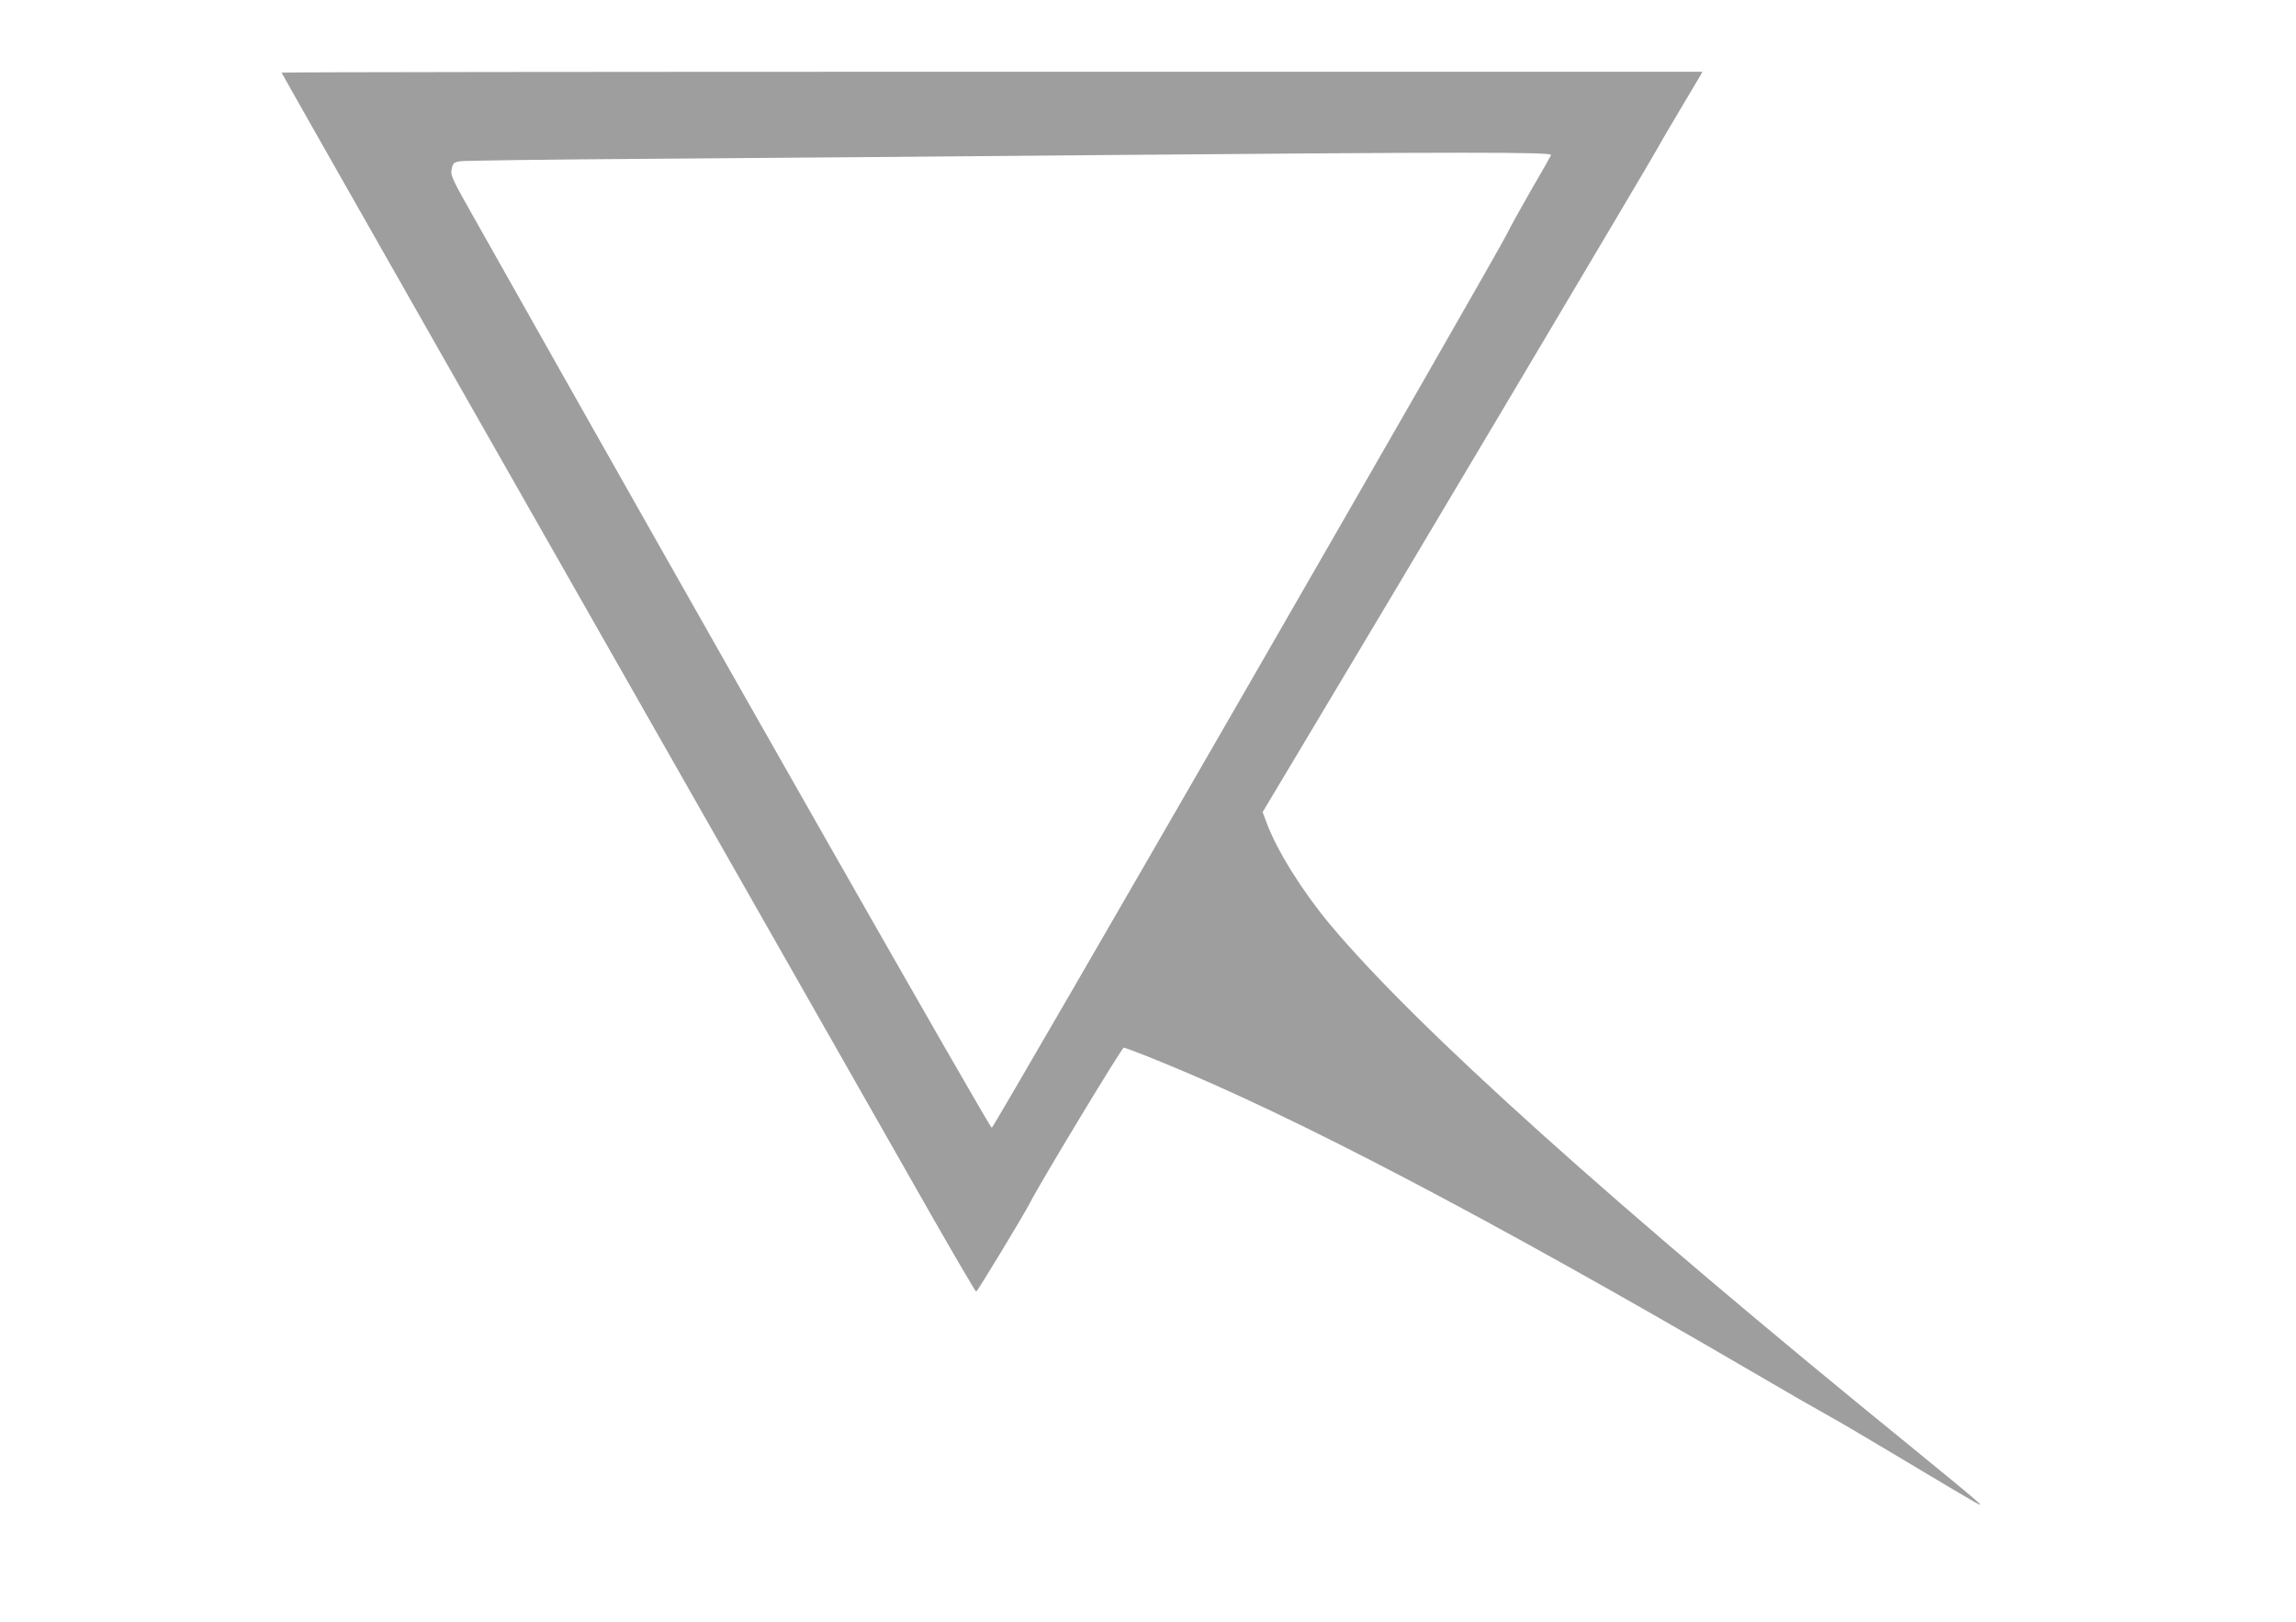 <?xml version="1.0" standalone="no"?>
<!DOCTYPE svg PUBLIC "-//W3C//DTD SVG 20010904//EN"
 "http://www.w3.org/TR/2001/REC-SVG-20010904/DTD/svg10.dtd">
<svg version="1.0" xmlns="http://www.w3.org/2000/svg"
 width="1280pt" height="904pt" viewBox="0 0 1280 904"
 preserveAspectRatio="xMidYMid meet">
<g transform="translate(0,904) scale(0.1,-0.1)"
fill="#9e9e9e" stroke="none">
<path d="M1570 8635 c0 -5 1133 -1997 3618 -6362 136 -238 250 -433 254 -433
7 0 268 431 303 500 50 100 509 860 520 860 6 0 99 -35 206 -79 740 -300 1830
-872 3299 -1729 184 -108 376 -218 425 -245 50 -27 230 -133 400 -235 475
-284 465 -278 430 -244 -16 16 -178 150 -360 298 -1667 1355 -2774 2350 -3253
2924 -152 183 -291 405 -349 559 l-24 64 219 366 c465 775 1965 3298 1987
3342 13 25 69 120 124 212 55 92 105 176 111 187 l11 20 -3961 0 c-2178 0
-3960 -2 -3960 -5z m7077 -459 c-3 -8 -55 -100 -116 -204 -60 -105 -118 -210
-129 -234 -47 -102 -2860 -4983 -2873 -4985 -11 -2 -1552 2704 -2879 5060
-132 233 -139 249 -132 284 7 34 11 38 47 44 22 4 510 10 1085 14 575 4 1666
13 2425 20 2080 18 2578 18 2572 1z"/>
</g>
</svg>
